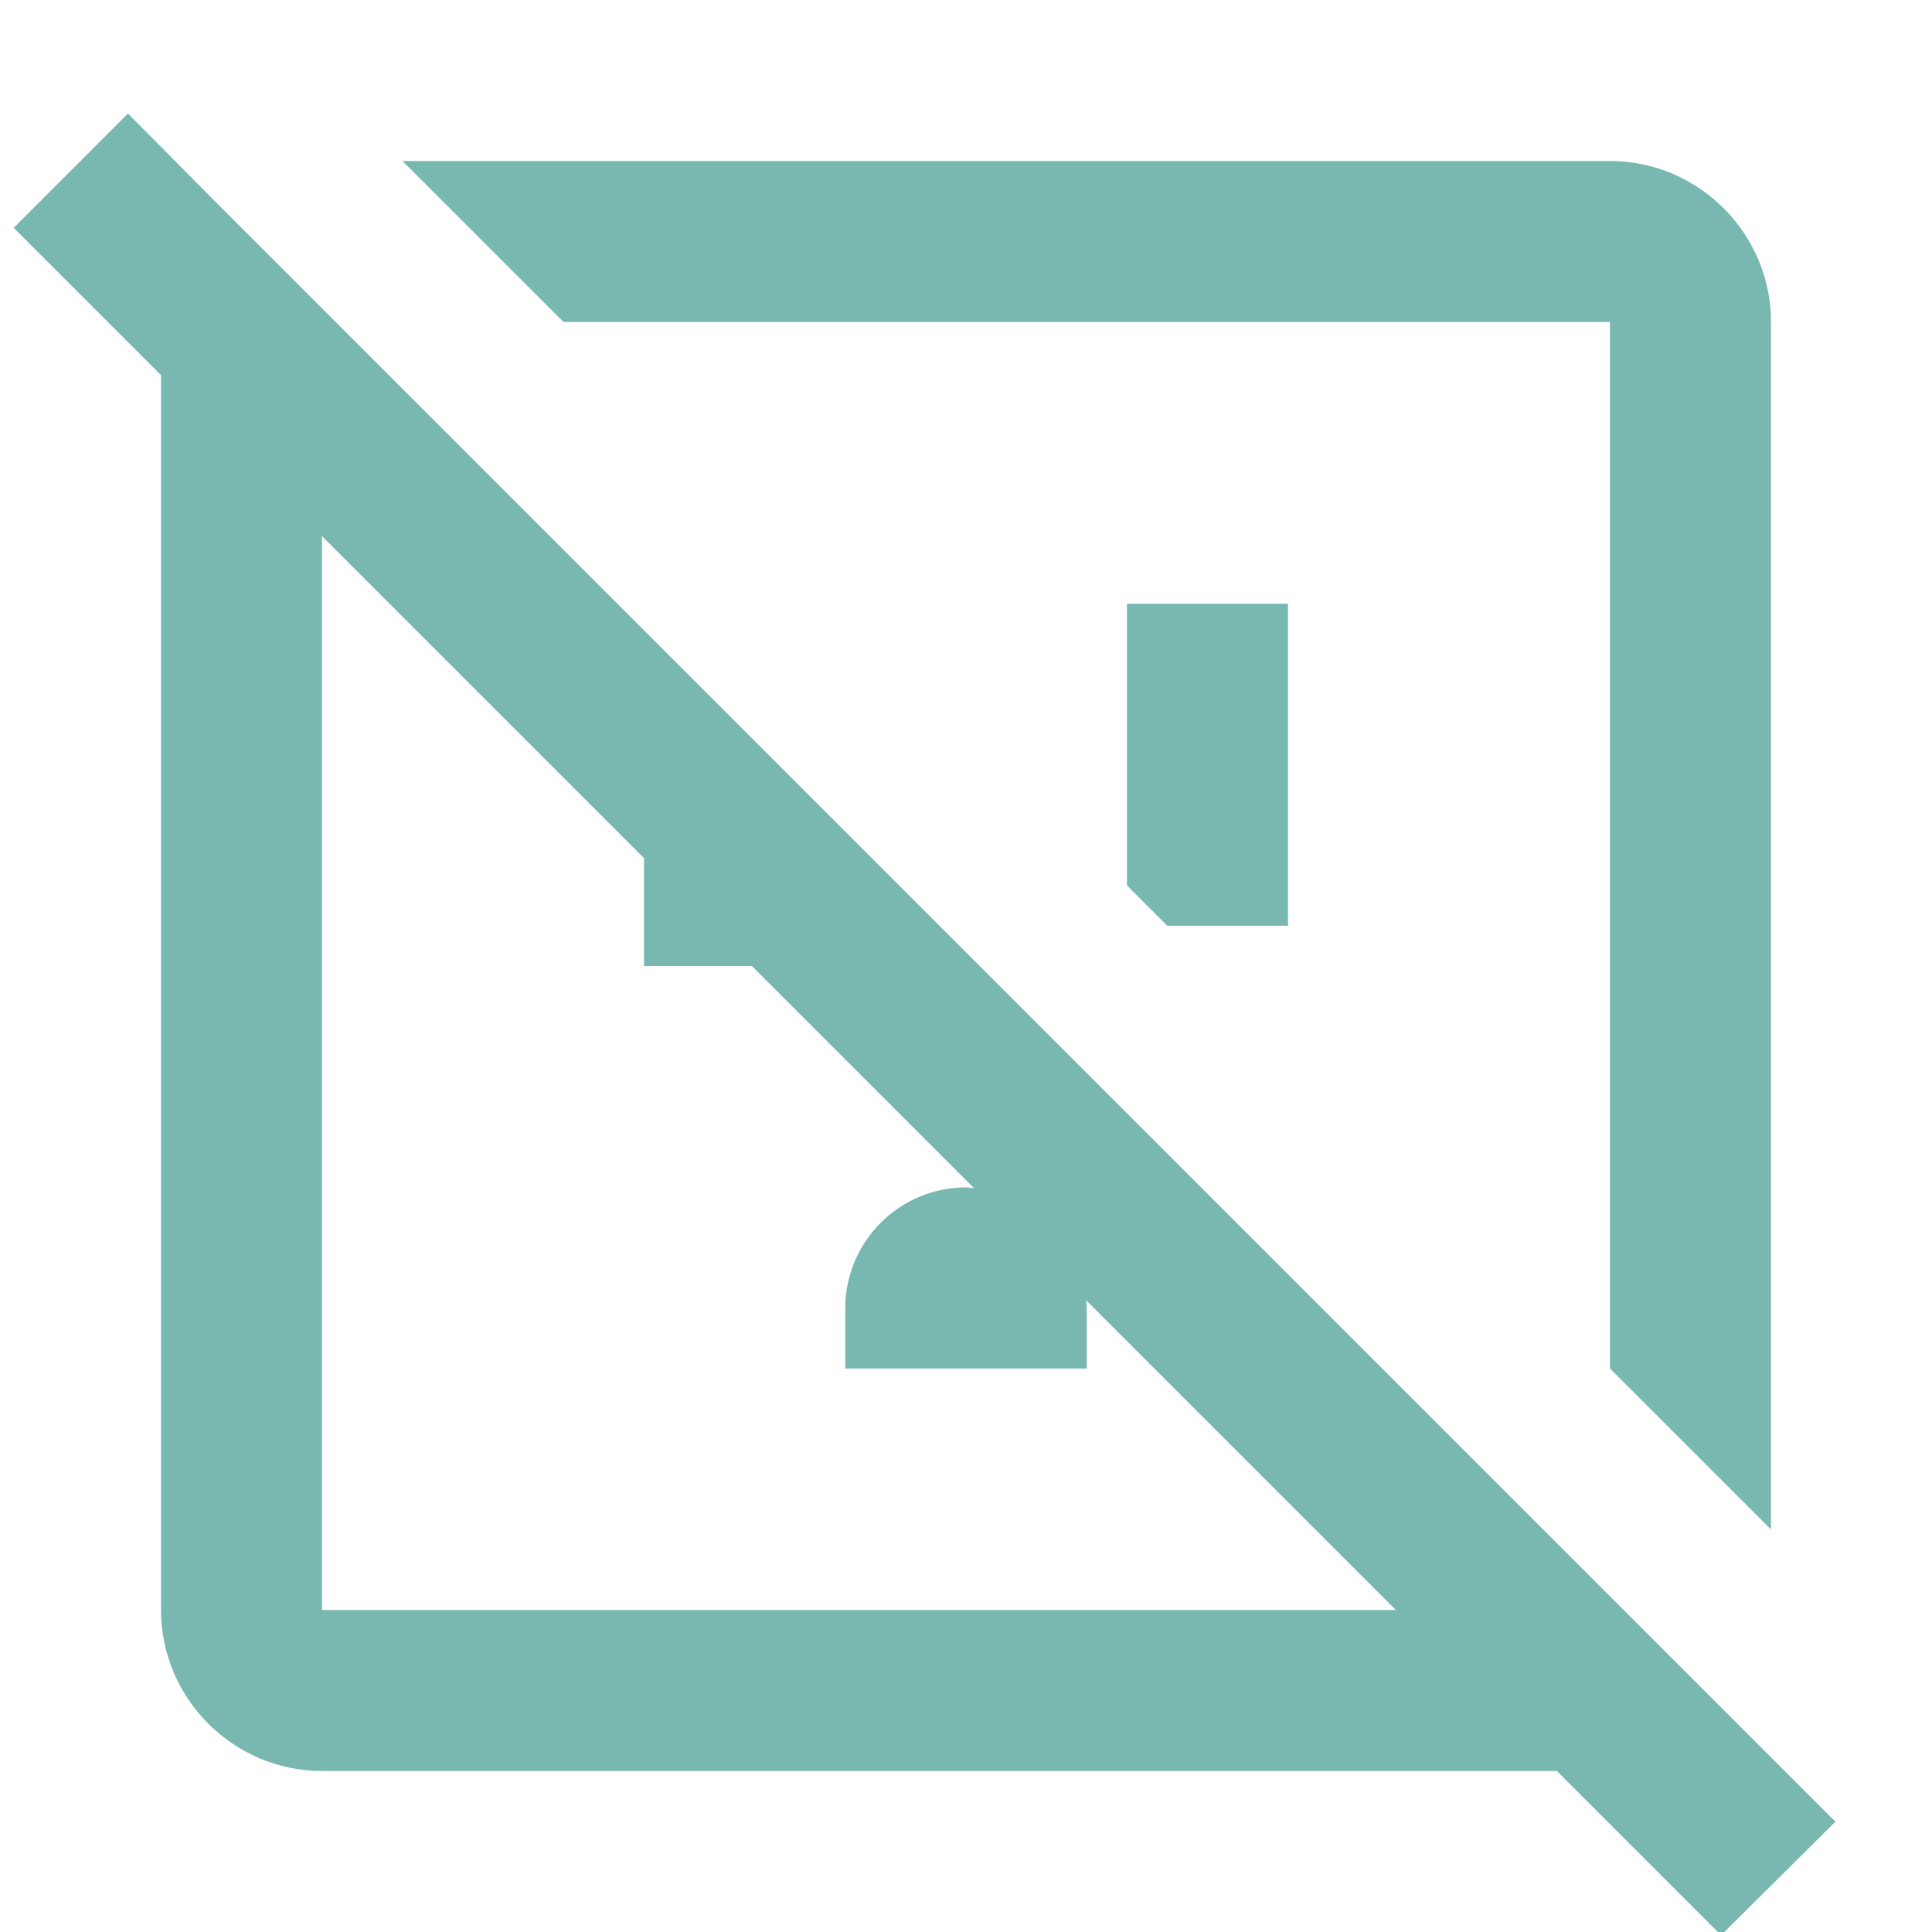 <?xml version="1.0" encoding="UTF-8"?>
<svg xmlns="http://www.w3.org/2000/svg" fill="#78b8b1" width="800px" height="800px" viewBox="0 0 24 24" id="a">
  <path d="M2.67,2.5L1.59,1.41,.17,2.83l1.83,1.83v15.34c0,1.1,.9,2,2,2h15.34l2.04,2.04,1.42-1.41L2.67,2.5Zm1.33,17.5V6.66l4,4v1.34h1.34l2.76,2.76s-.07-.01-.1-.01c-.4,0-.78,.16-1.06,.44-.28,.28-.44,.66-.44,1.06v.75h3v-.75s0-.07-.01-.1l3.85,3.85H4Z" fill="#78b8b1"></path>
  <path d="M22,4v15l-2-2V4H7l-2-2h15c1.1,0,2,.9,2,2Z" fill="#78b8b1"></path>
  <polygon points="16 7.5 16 11.5 14.5 11.5 14 11 14 7.5 16 7.5" fill="#78b8b1"></polygon>
</svg>
